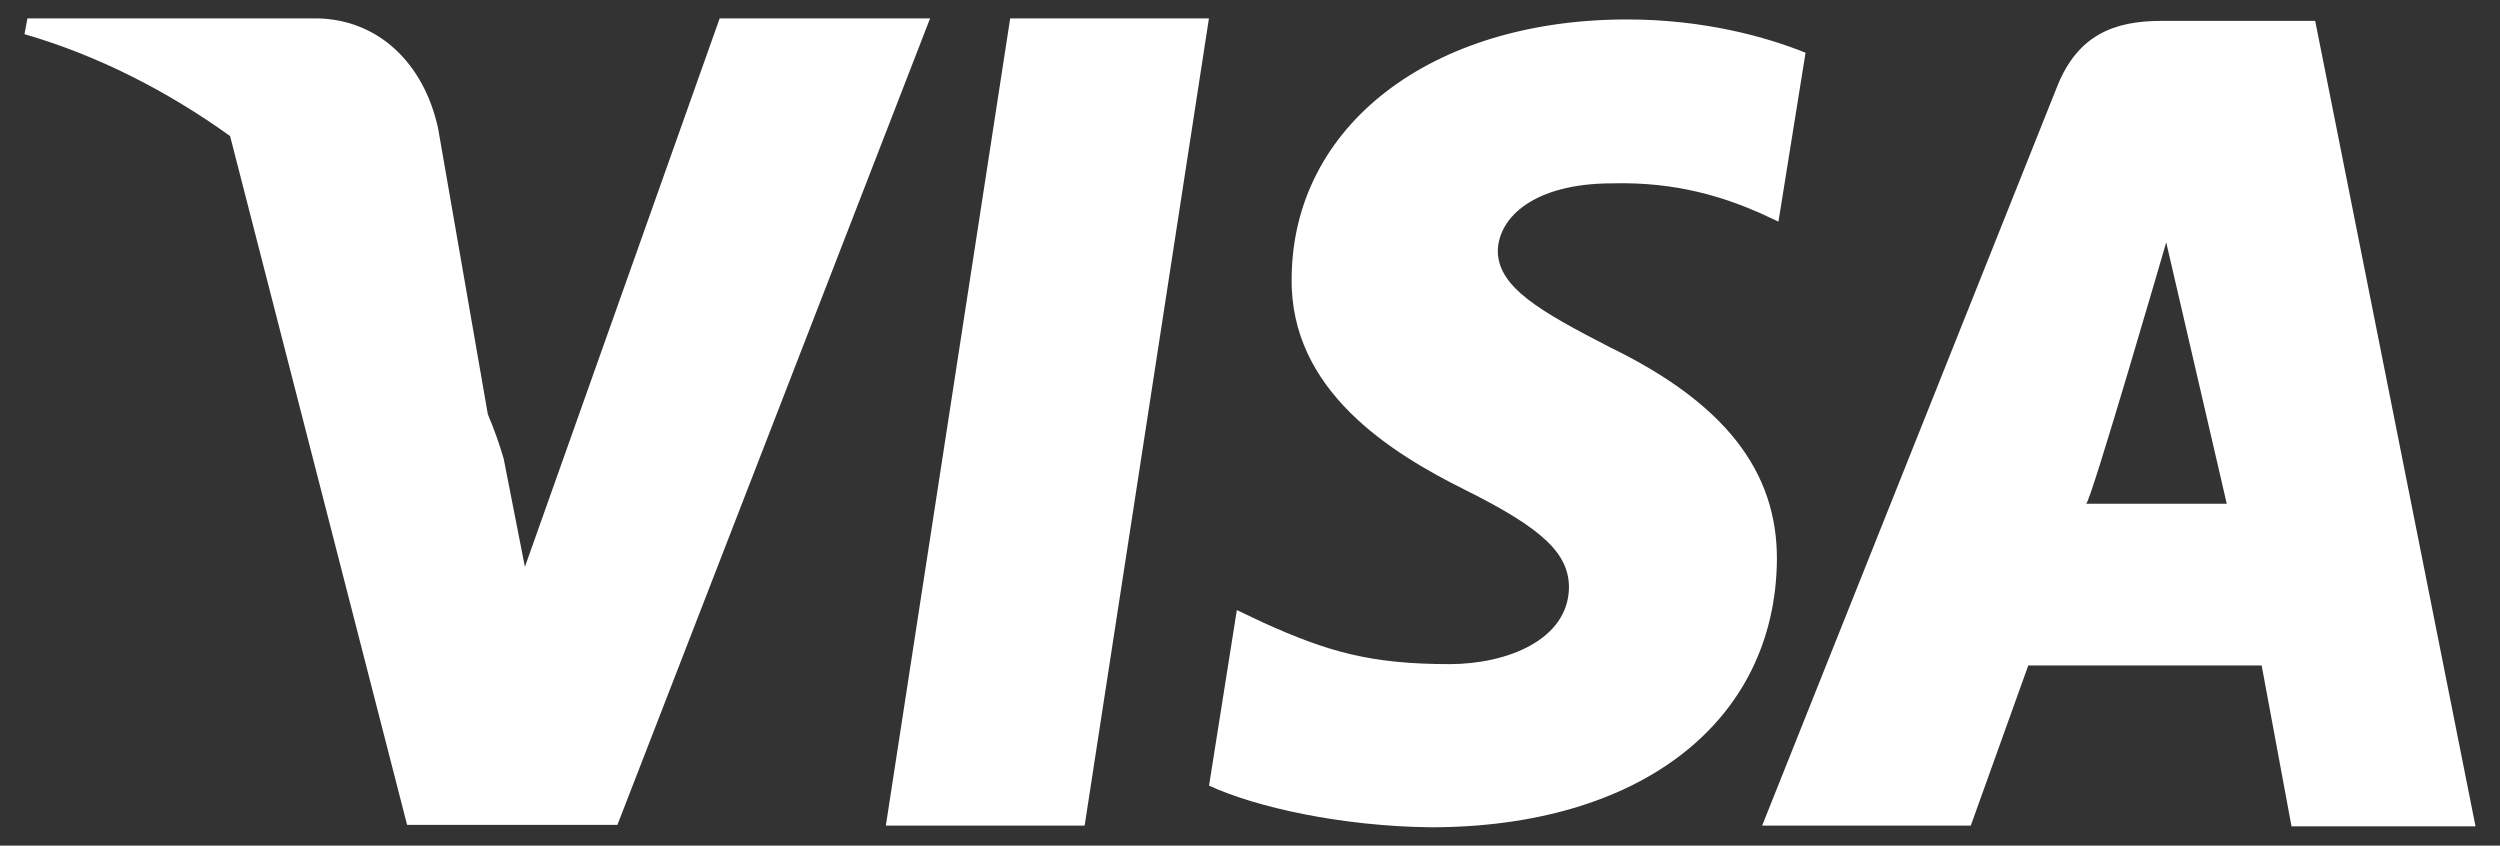 <svg width="68" height="23" viewBox="0 0 68 23" fill="none" xmlns="http://www.w3.org/2000/svg">
<rect x="0" y="0" width="68" height="23" fill="#333333" stroke="none"/>
<path fill-rule="evenodd" clip-rule="evenodd" d="M8.617 0.5C10.293 0.526 11.529 1.719 11.916 3.489L13.269 11.268C13.44 11.672 13.584 12.076 13.7 12.476L14.277 15.418L19.575 0.5V0.501H25.298L16.794 22.436H11.073L6.258 3.7C4.555 2.478 2.663 1.508 0.666 0.929L0.746 0.5H8.617ZM24.095 22.457L27.477 0.5H32.883L29.502 22.457H24.095ZM40.74 6.819C40.74 7.815 41.899 8.471 43.789 9.445C46.907 10.961 48.35 12.815 48.332 15.237C48.284 19.65 44.593 22.502 38.916 22.502C36.492 22.476 34.156 21.957 32.886 21.369L33.642 16.594L34.354 16.932C36.112 17.726 37.271 18.064 39.429 18.064C40.985 18.064 42.654 17.407 42.676 15.984C42.676 15.056 41.965 14.38 39.873 13.336C37.825 12.319 35.088 10.623 35.133 7.567C35.156 3.425 38.916 0.529 44.256 0.529C46.348 0.529 48.042 1.004 49.111 1.434L48.374 6.028L47.885 5.8C46.905 5.371 45.614 4.941 43.856 4.987C41.72 4.987 40.763 5.914 40.74 6.819ZM62.973 0.568H58.789C57.5 0.568 56.52 0.954 55.962 2.335L47.93 22.457H53.605L55.169 18.101H61.517L62.329 22.476H67.334L62.973 0.568ZM58.921 6.592C58.921 6.592 56.859 13.691 56.743 13.702H60.568L58.921 6.592Z" fill="#FFFFFF"/>
</svg>
